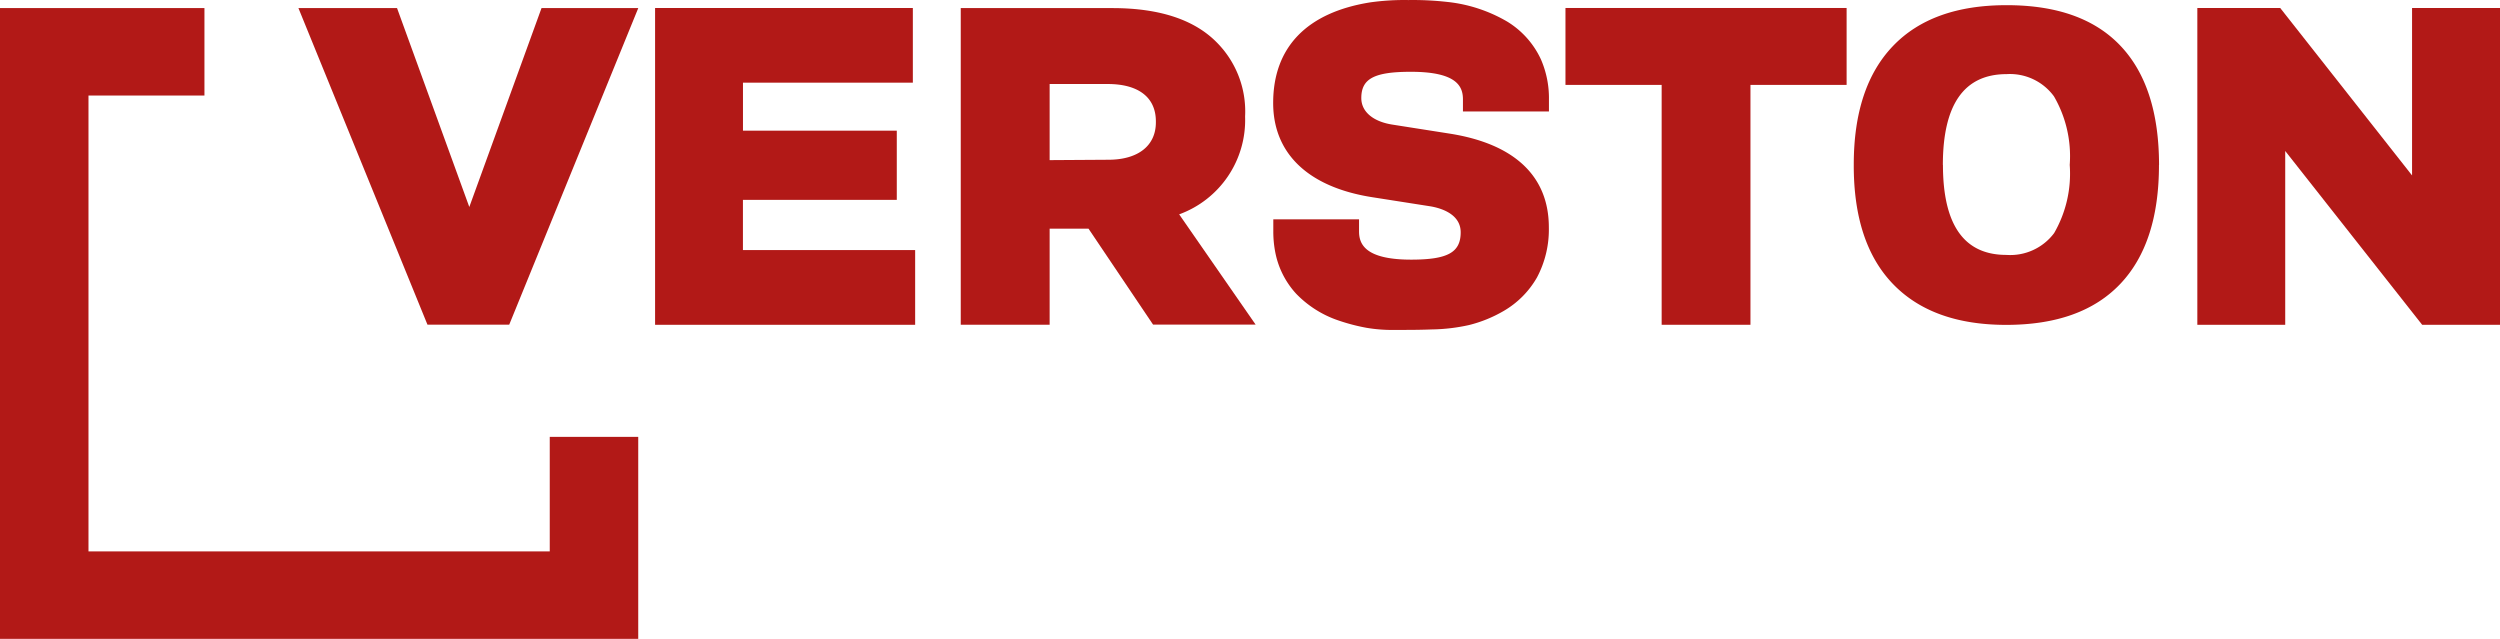 <?xml version="1.0" encoding="UTF-8"?>
<svg xmlns="http://www.w3.org/2000/svg" width="180" height="46" viewBox="0 0 180 46">
  <g transform="translate(-477.23 -4875)">
    <path d="M109.808,25.374,119.1,2.58h-6.966l-5.2,14.322L101.73,2.58h-7.1l9.291,22.794Z" transform="translate(404.086 4873.001)" fill="#b21917"></path>
    <path d="M650.421,66.789q0,6.483,4.564,6.481a3.941,3.941,0,0,0,3.442-1.571,8.558,8.558,0,0,0,1.122-4.908,8.575,8.575,0,0,0-1.135-4.937,3.925,3.925,0,0,0-3.406-1.6q-4.591,0-4.593,6.542m15.56,0q0,5.642-2.8,8.577t-8.2,2.935q-5.32,0-8.158-2.951T644,66.76q0-5.579,2.822-8.528t8.2-2.942q5.4,0,8.174,2.917t2.784,8.575" transform="translate(-33.299 4820.083)" fill="#b21917"></path>
    <path d="M712.25,2.55V14.605L702.757,2.55H696.79V25.359h6.328V12.846l9.859,12.513h5.606V2.55Z" transform="translate(-61.352 4873.025)" fill="#b21917"></path>
    <path d="M503.345,25.359h6.394V8.088h6.923V2.55H496.42V8.088h6.925Z" transform="translate(93.524 4873.025)" fill="#b21917"></path>
    <path d="M360.82,79.028h6.4V72.112h2.8l4.648,6.907h7.384l-5.506-7.94a7.222,7.222,0,0,0,4.748-7.006v-.065a7.038,7.038,0,0,0-2.043-5.31c-1.548-1.571-3.989-2.469-7.515-2.469H360.82Zm6.4-11.853v-5.48h4.189c2.141,0,3.46.913,3.46,2.693v.067c0,1.661-1.251,2.693-3.428,2.693Z" transform="translate(185.584 4819.354)" fill="#b21917"></path>
    <path d="M207.73,25.359h18.725V19.982h-12.4V16.365h11.078V11.381H214.058V7.927h12.231V2.55H207.73Z" transform="translate(316.666 4873.025)" fill="#b21917"></path>
    <path d="M479.746,61.654v-.868a6.992,6.992,0,0,0-.579-2.886,6.27,6.27,0,0,0-2.432-2.72,10.757,10.757,0,0,0-4.348-1.416,22.213,22.213,0,0,0-2.761-.132,17.764,17.764,0,0,0-2.725.164c-4.586.725-7.011,3.232-7.011,7.248,0,3.644,2.532,6.059,7.125,6.782l4.105.644h0c.681.1,2.271.491,2.271,1.883,0,1.454-.933,1.97-3.569,1.97-3.36,0-3.749-1.162-3.749-2.035v-.866H459.9v.866a7.8,7.8,0,0,0,.123,1.407,6.13,6.13,0,0,0,1.519,3.079,7.612,7.612,0,0,0,3.047,1.928,13.966,13.966,0,0,0,2,.525,10.933,10.933,0,0,0,2.1.155h.758c.627,0,1.253-.011,1.869-.034a13.069,13.069,0,0,0,2.677-.316,9.466,9.466,0,0,0,2.452-.99,6.546,6.546,0,0,0,2.445-2.446A7.349,7.349,0,0,0,479.739,70c0-3.678-2.464-6.01-7.125-6.748l-4.107-.646c-1.417-.213-2.271-.931-2.271-1.916,0-1.4.933-1.892,3.569-1.892,3.322,0,3.749,1.061,3.749,1.988v.868Z" transform="translate(109.008 4821.371)" fill="#b21917"></path>
    <path d="M39.582,33.452V41.7H6.371V8.877H14.72V2.58H0V48H45.953V33.452Z" transform="translate(477.23 4873.001)" fill="#b21917"></path>
  </g>
</svg>
